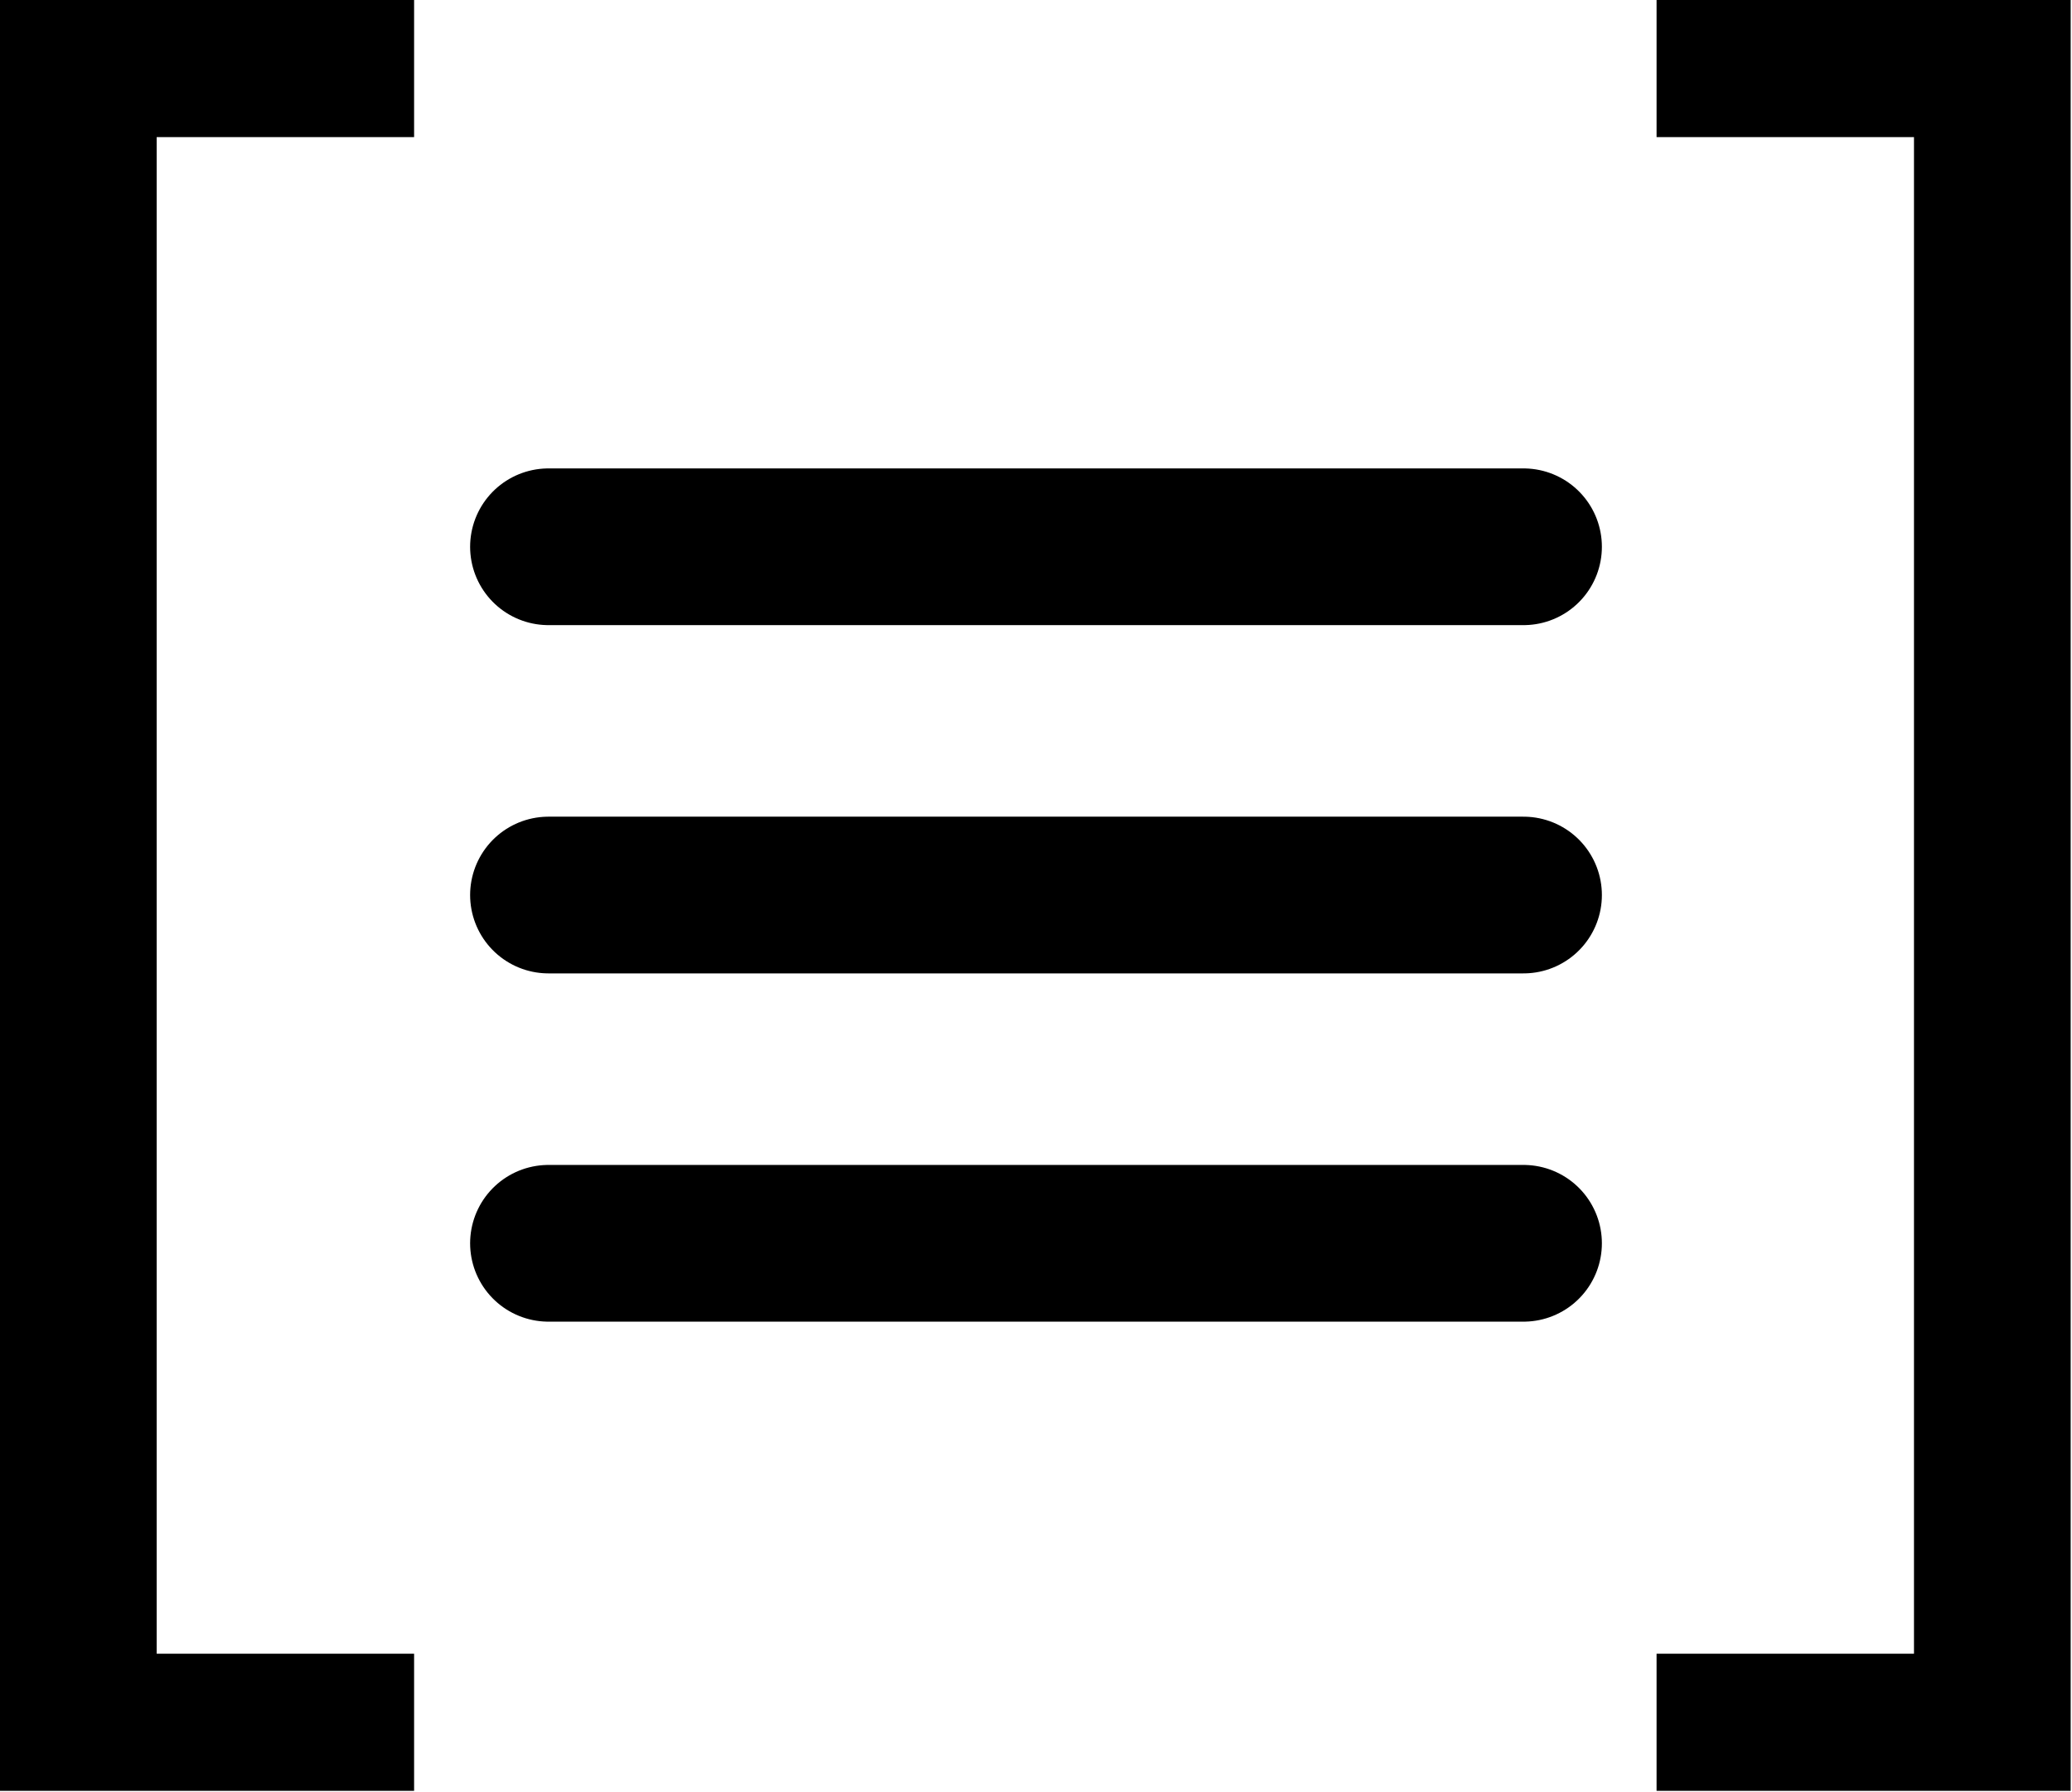 <?xml version="1.0" encoding="UTF-8"?> <svg xmlns="http://www.w3.org/2000/svg" width="1190" height="1029" viewBox="0 0 1190 1029" fill="none"> <path d="M875 314L315 314" stroke="black" stroke-width="90" stroke-linecap="round"></path> <path d="M875 514L315 514" stroke="black" stroke-width="90" stroke-linecap="round"></path> <path d="M875 714L315 714" stroke="black" stroke-width="90" stroke-linecap="round"></path> <path d="M0 1028.44V0H237.827V78.74H89.989V949.701H237.827V1028.44H0Z" fill="black"></path> <path d="M1189.24 0V1028.44H951.408V949.701H1099.25V78.74H951.408V0H1189.24Z" fill="black"></path> </svg> 